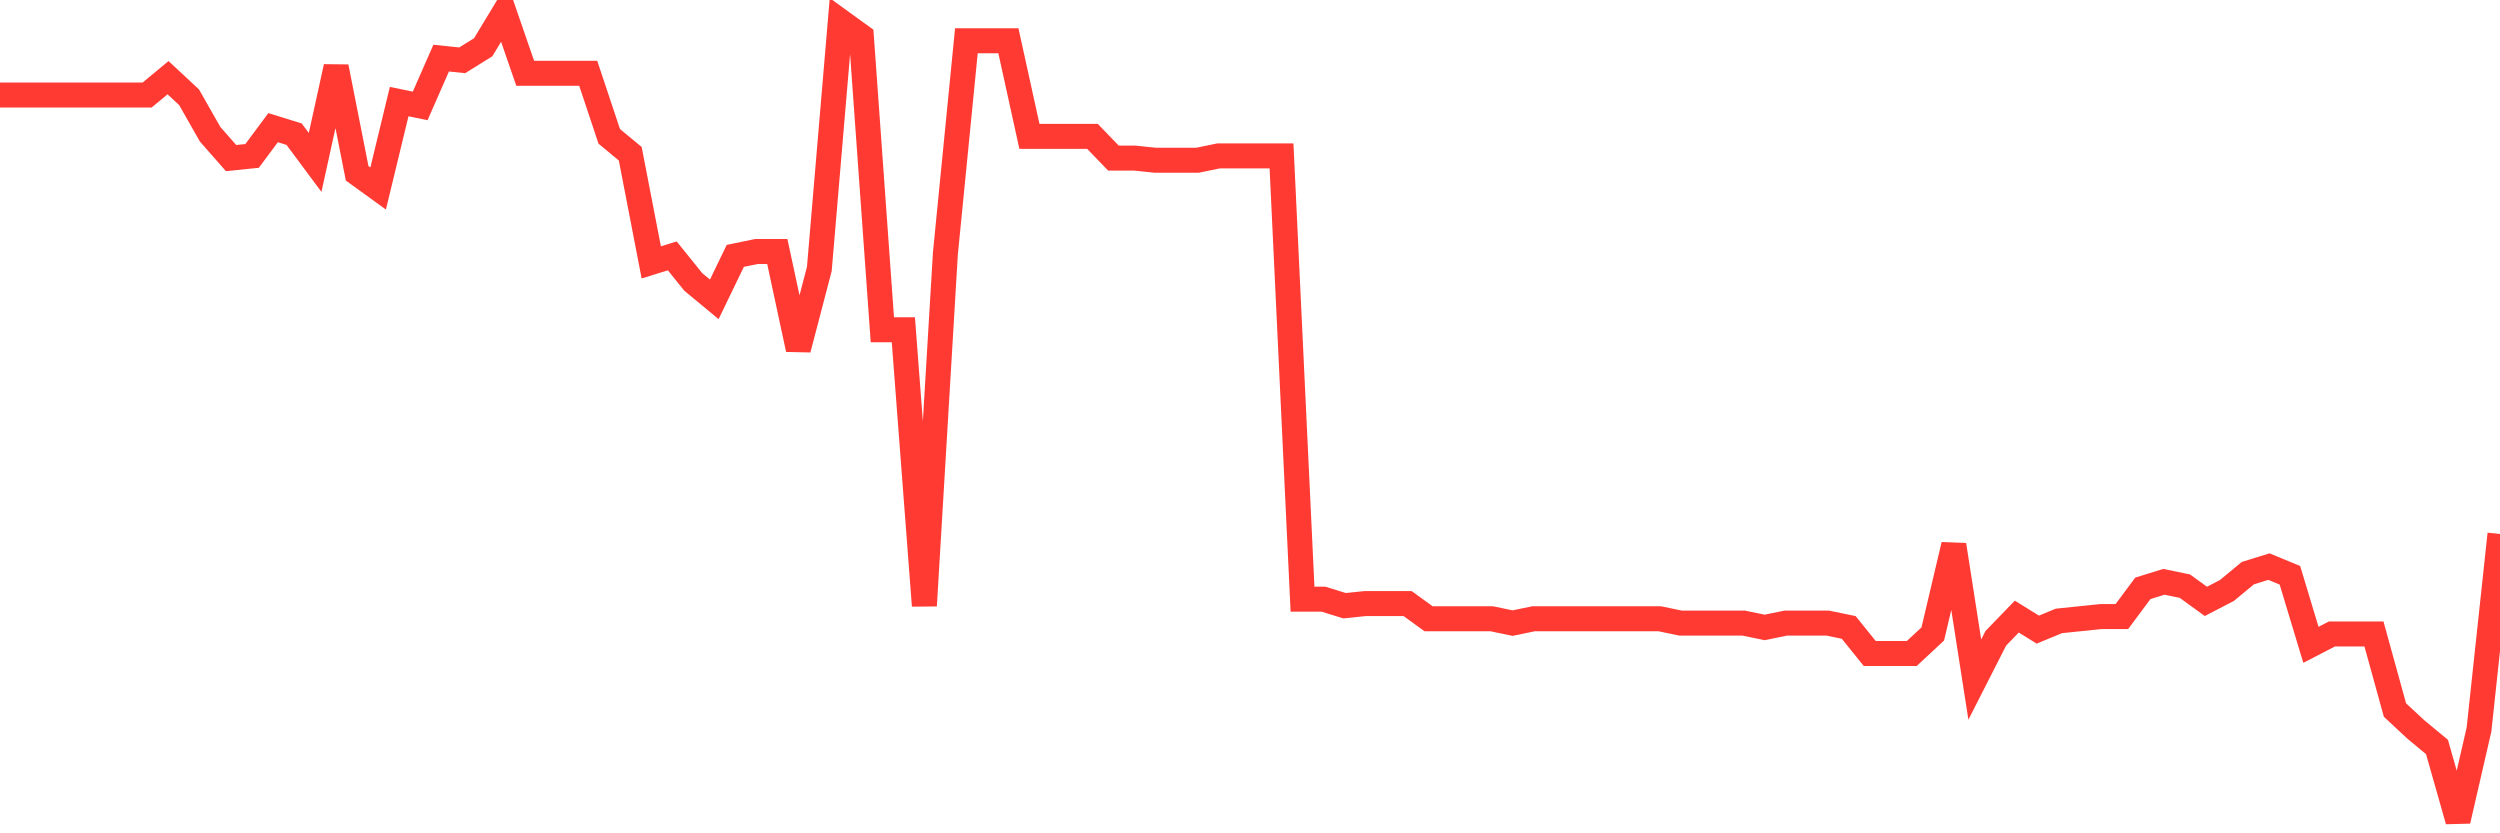 <svg
  xmlns="http://www.w3.org/2000/svg"
  xmlns:xlink="http://www.w3.org/1999/xlink"
  width="120"
  height="40"
  viewBox="0 0 120 40"
  preserveAspectRatio="none"
>
  <polyline
    points="0,4.563 1.008,4.563 2.017,4.563 3.025,4.563 4.034,4.563 5.042,4.563 6.05,4.563 7.059,4.563 8.067,3.729 9.076,4.668 10.084,6.441 11.092,7.588 12.101,7.484 13.109,6.128 14.118,6.441 15.126,7.797 16.134,3.208 17.143,8.318 18.151,9.048 19.16,4.876 20.168,5.085 21.176,2.79 22.185,2.895 23.193,2.269 24.202,0.6 25.21,3.52 26.218,3.52 27.227,3.52 28.235,3.52 29.244,6.545 30.252,7.38 31.261,12.595 32.269,12.282 33.277,13.533 34.286,14.368 35.294,12.282 36.303,12.073 37.311,12.073 38.319,16.767 39.328,12.908 40.336,1.017 41.345,1.747 42.353,15.828 43.361,15.828 44.37,29.074 45.378,12.177 46.387,1.956 47.395,1.956 48.403,1.956 49.412,6.545 50.42,6.545 51.429,6.545 52.437,6.545 53.445,7.588 54.454,7.588 55.462,7.692 56.471,7.692 57.479,7.692 58.487,7.484 59.496,7.484 60.504,7.484 61.513,7.484 62.521,28.761 63.529,28.761 64.538,29.074 65.546,28.97 66.555,28.97 67.563,28.97 68.571,29.7 69.58,29.7 70.588,29.7 71.597,29.7 72.605,29.909 73.613,29.7 74.622,29.7 75.63,29.7 76.639,29.7 77.647,29.7 78.655,29.7 79.664,29.7 80.672,29.909 81.681,29.909 82.689,29.909 83.697,29.909 84.706,30.117 85.714,29.909 86.723,29.909 87.731,29.909 88.739,30.117 89.748,31.369 90.756,31.369 91.765,31.369 92.773,30.43 93.782,26.154 94.79,32.62 95.798,30.639 96.807,29.596 97.815,30.222 98.824,29.804 99.832,29.7 100.84,29.596 101.849,29.596 102.857,28.24 103.866,27.927 104.874,28.135 105.882,28.866 106.891,28.344 107.899,27.51 108.908,27.197 109.916,27.614 110.924,30.952 111.933,30.43 112.941,30.43 113.95,30.43 114.958,34.081 115.966,35.019 116.975,35.854 117.983,39.4 118.992,35.019 120,25.632"
    fill="none"
    stroke="#ff3a33"
    stroke-width="1.2"
  >
  </polyline>
</svg>
